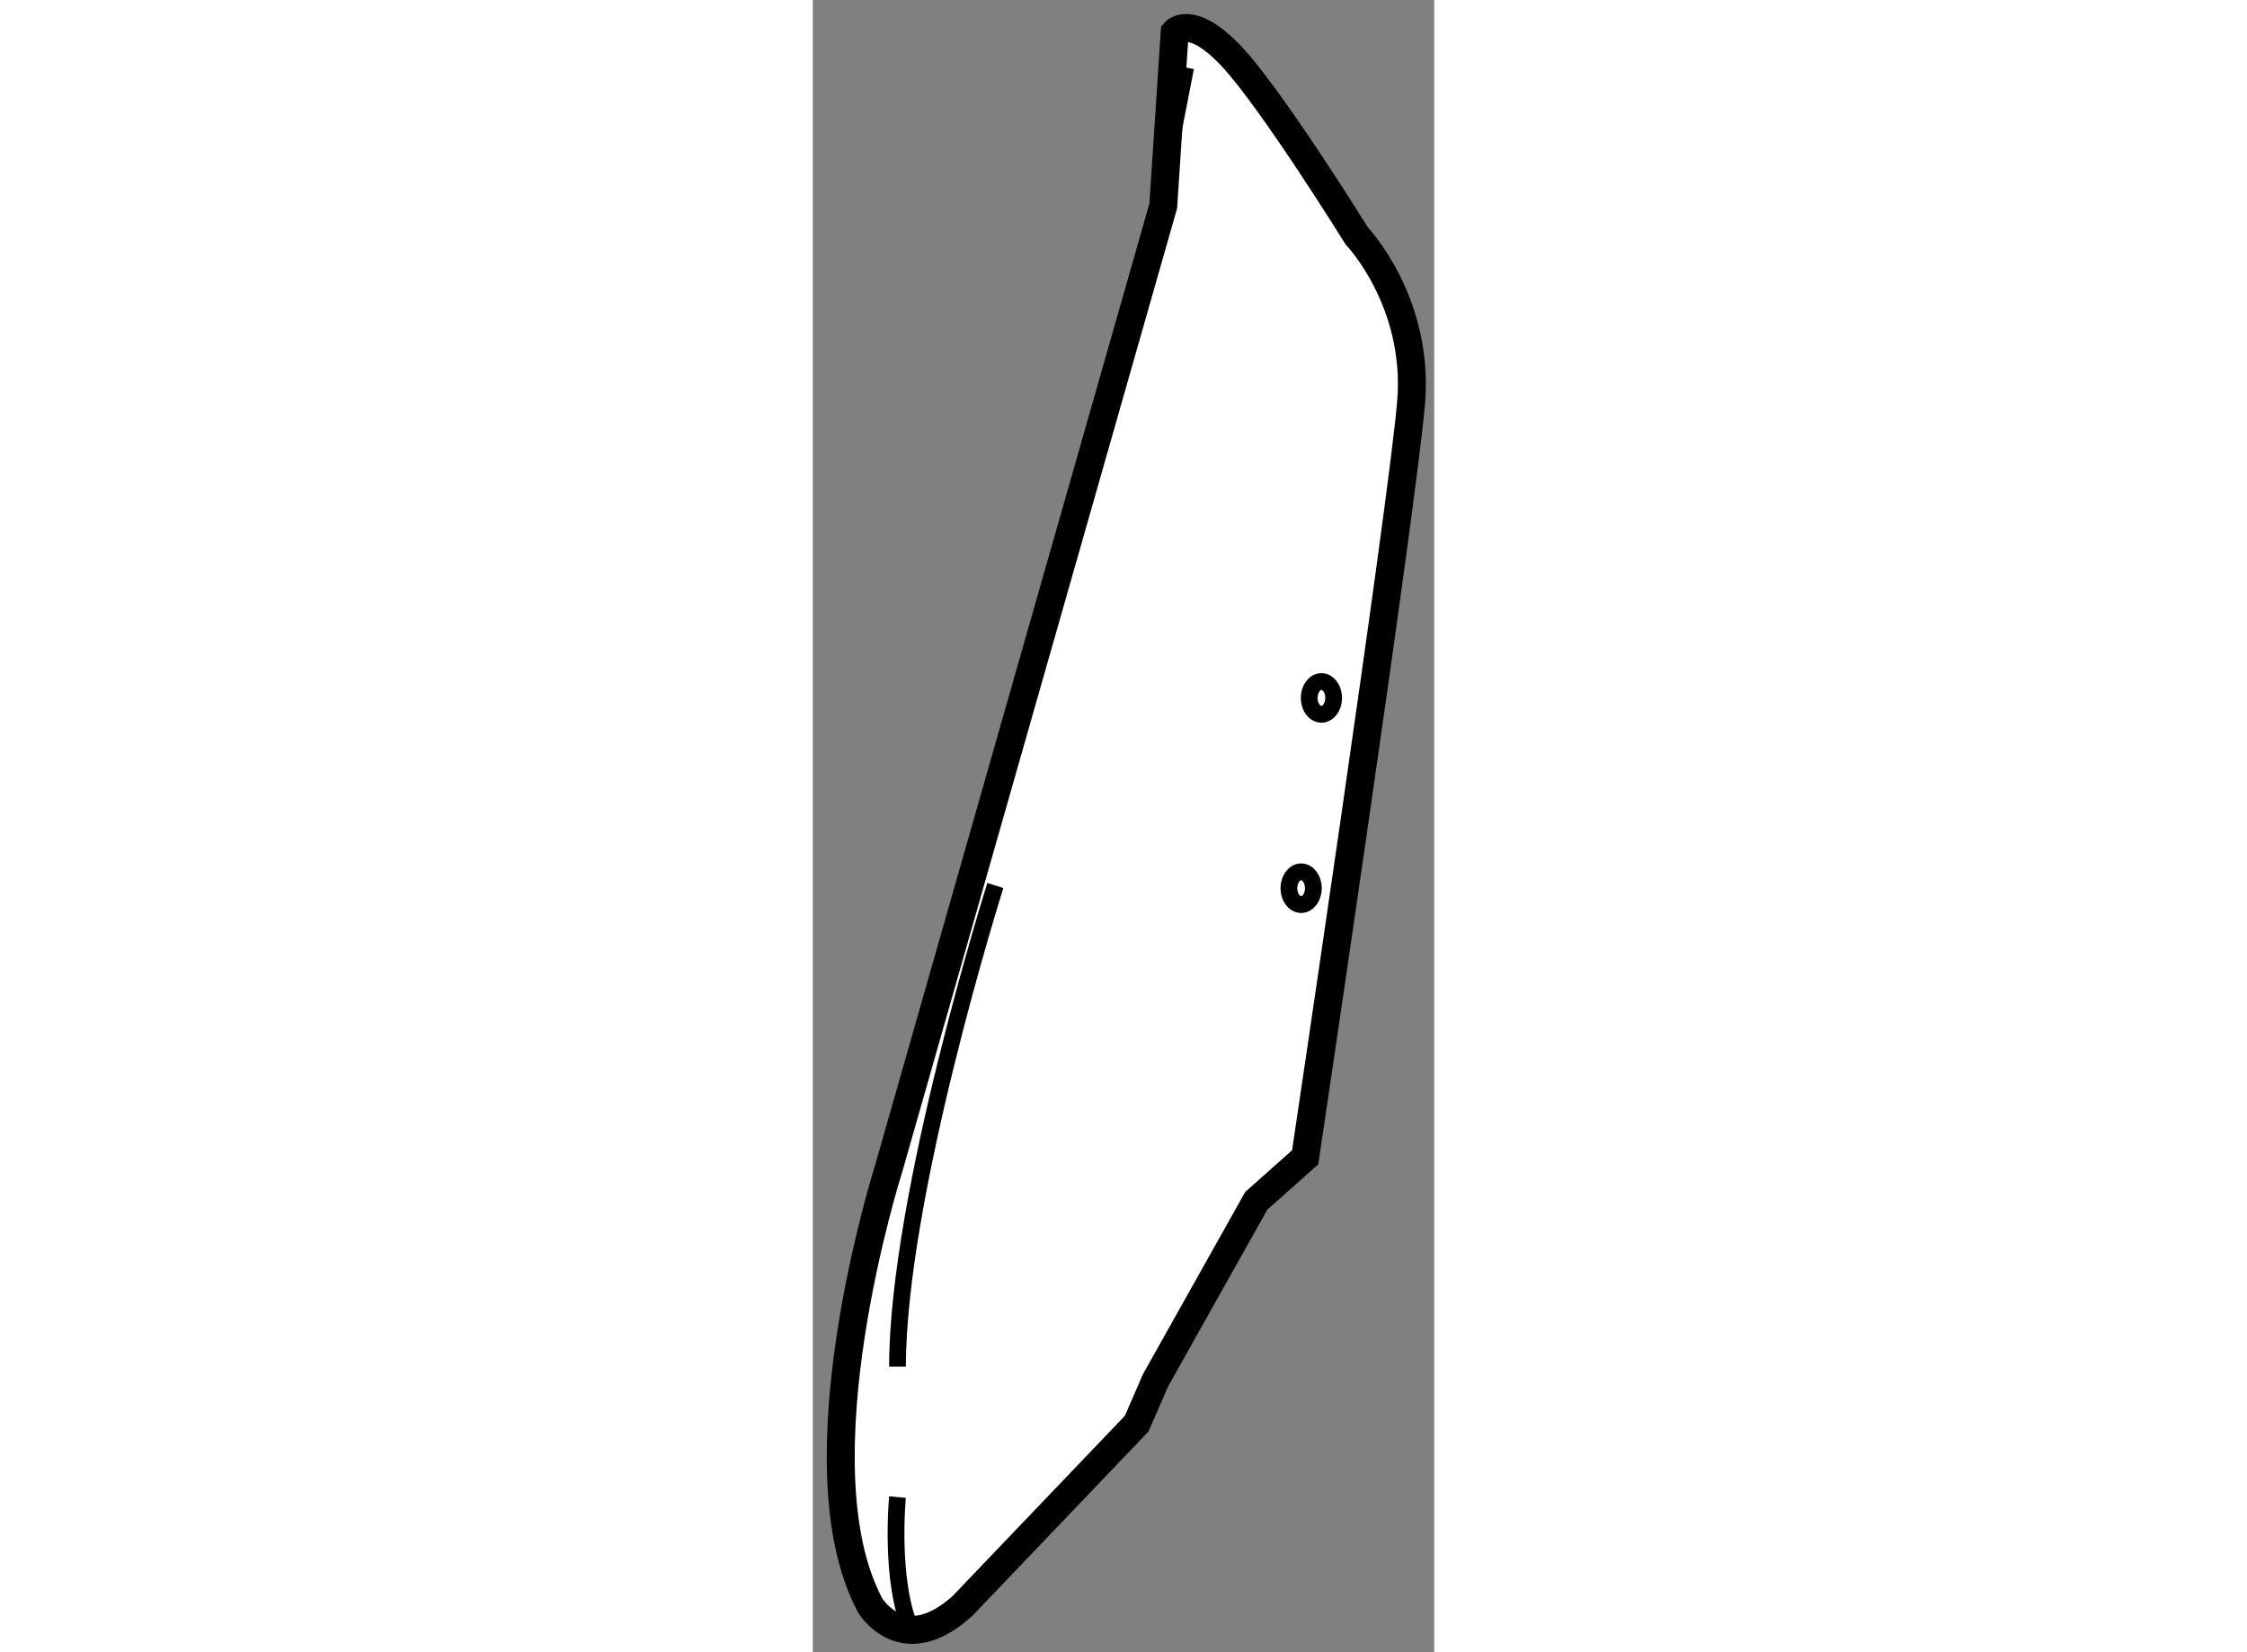 <?xml version="1.0" encoding="utf-8"?>
<!-- Generator: Adobe Illustrator 15.1.0, SVG Export Plug-In . SVG Version: 6.00 Build 0)  -->
<!DOCTYPE svg PUBLIC "-//W3C//DTD SVG 1.1//EN" "http://www.w3.org/Graphics/SVG/1.1/DTD/svg11.dtd">
<svg version="1.1" xmlns="http://www.w3.org/2000/svg" xmlns:xlink="http://www.w3.org/1999/xlink" x="0px" y="0px" width="244.8px"
	 height="180px" viewBox="203.218 117.631 11.118 29.558" enable-background="new 0 0 244.8 180" xml:space="preserve">
	
<rect x="203.218" y="117.631" width="11.118" height="29.558" fill="#808080" stroke="none"/>
	
<g><path fill="#FFFFFF" stroke="#000000" stroke-width="0.5" d="M205.9,146.357c-1.068,0.973-1.652,0-1.652,0
				c-1.361-2.527,0.33-7.828,0.33-7.828l4.91-17.213l0.205-3.111c0,0,0.291-0.34,1.021,0.438c0.729,0.779,2.236,3.209,2.236,3.209
				s1.119,1.168,0.973,2.969c-0.146,1.797-1.896,13.514-1.896,13.514l-0.875,0.779l-1.801,3.209l-0.338,0.777L205.9,146.357z"></path><path fill="none" stroke="#000000" stroke-width="0.3" d="M206.484,133.473c0,0-1.75,5.545-1.75,8.607"></path><path fill="none" stroke="#000000" stroke-width="0.3" d="M204.734,144.414c0,0-0.145,1.488,0.242,2.375"></path><line fill="none" stroke="#000000" stroke-width="0.3" x1="209.207" y1="122.34" x2="209.889" y2="118.838"></line><ellipse fill="none" stroke="#000000" stroke-width="0.3" cx="212.318" cy="130.117" rx="0.219" ry="0.293"></ellipse><ellipse fill="none" stroke="#000000" stroke-width="0.3" cx="211.955" cy="133.521" rx="0.219" ry="0.293"></ellipse></g>


</svg>